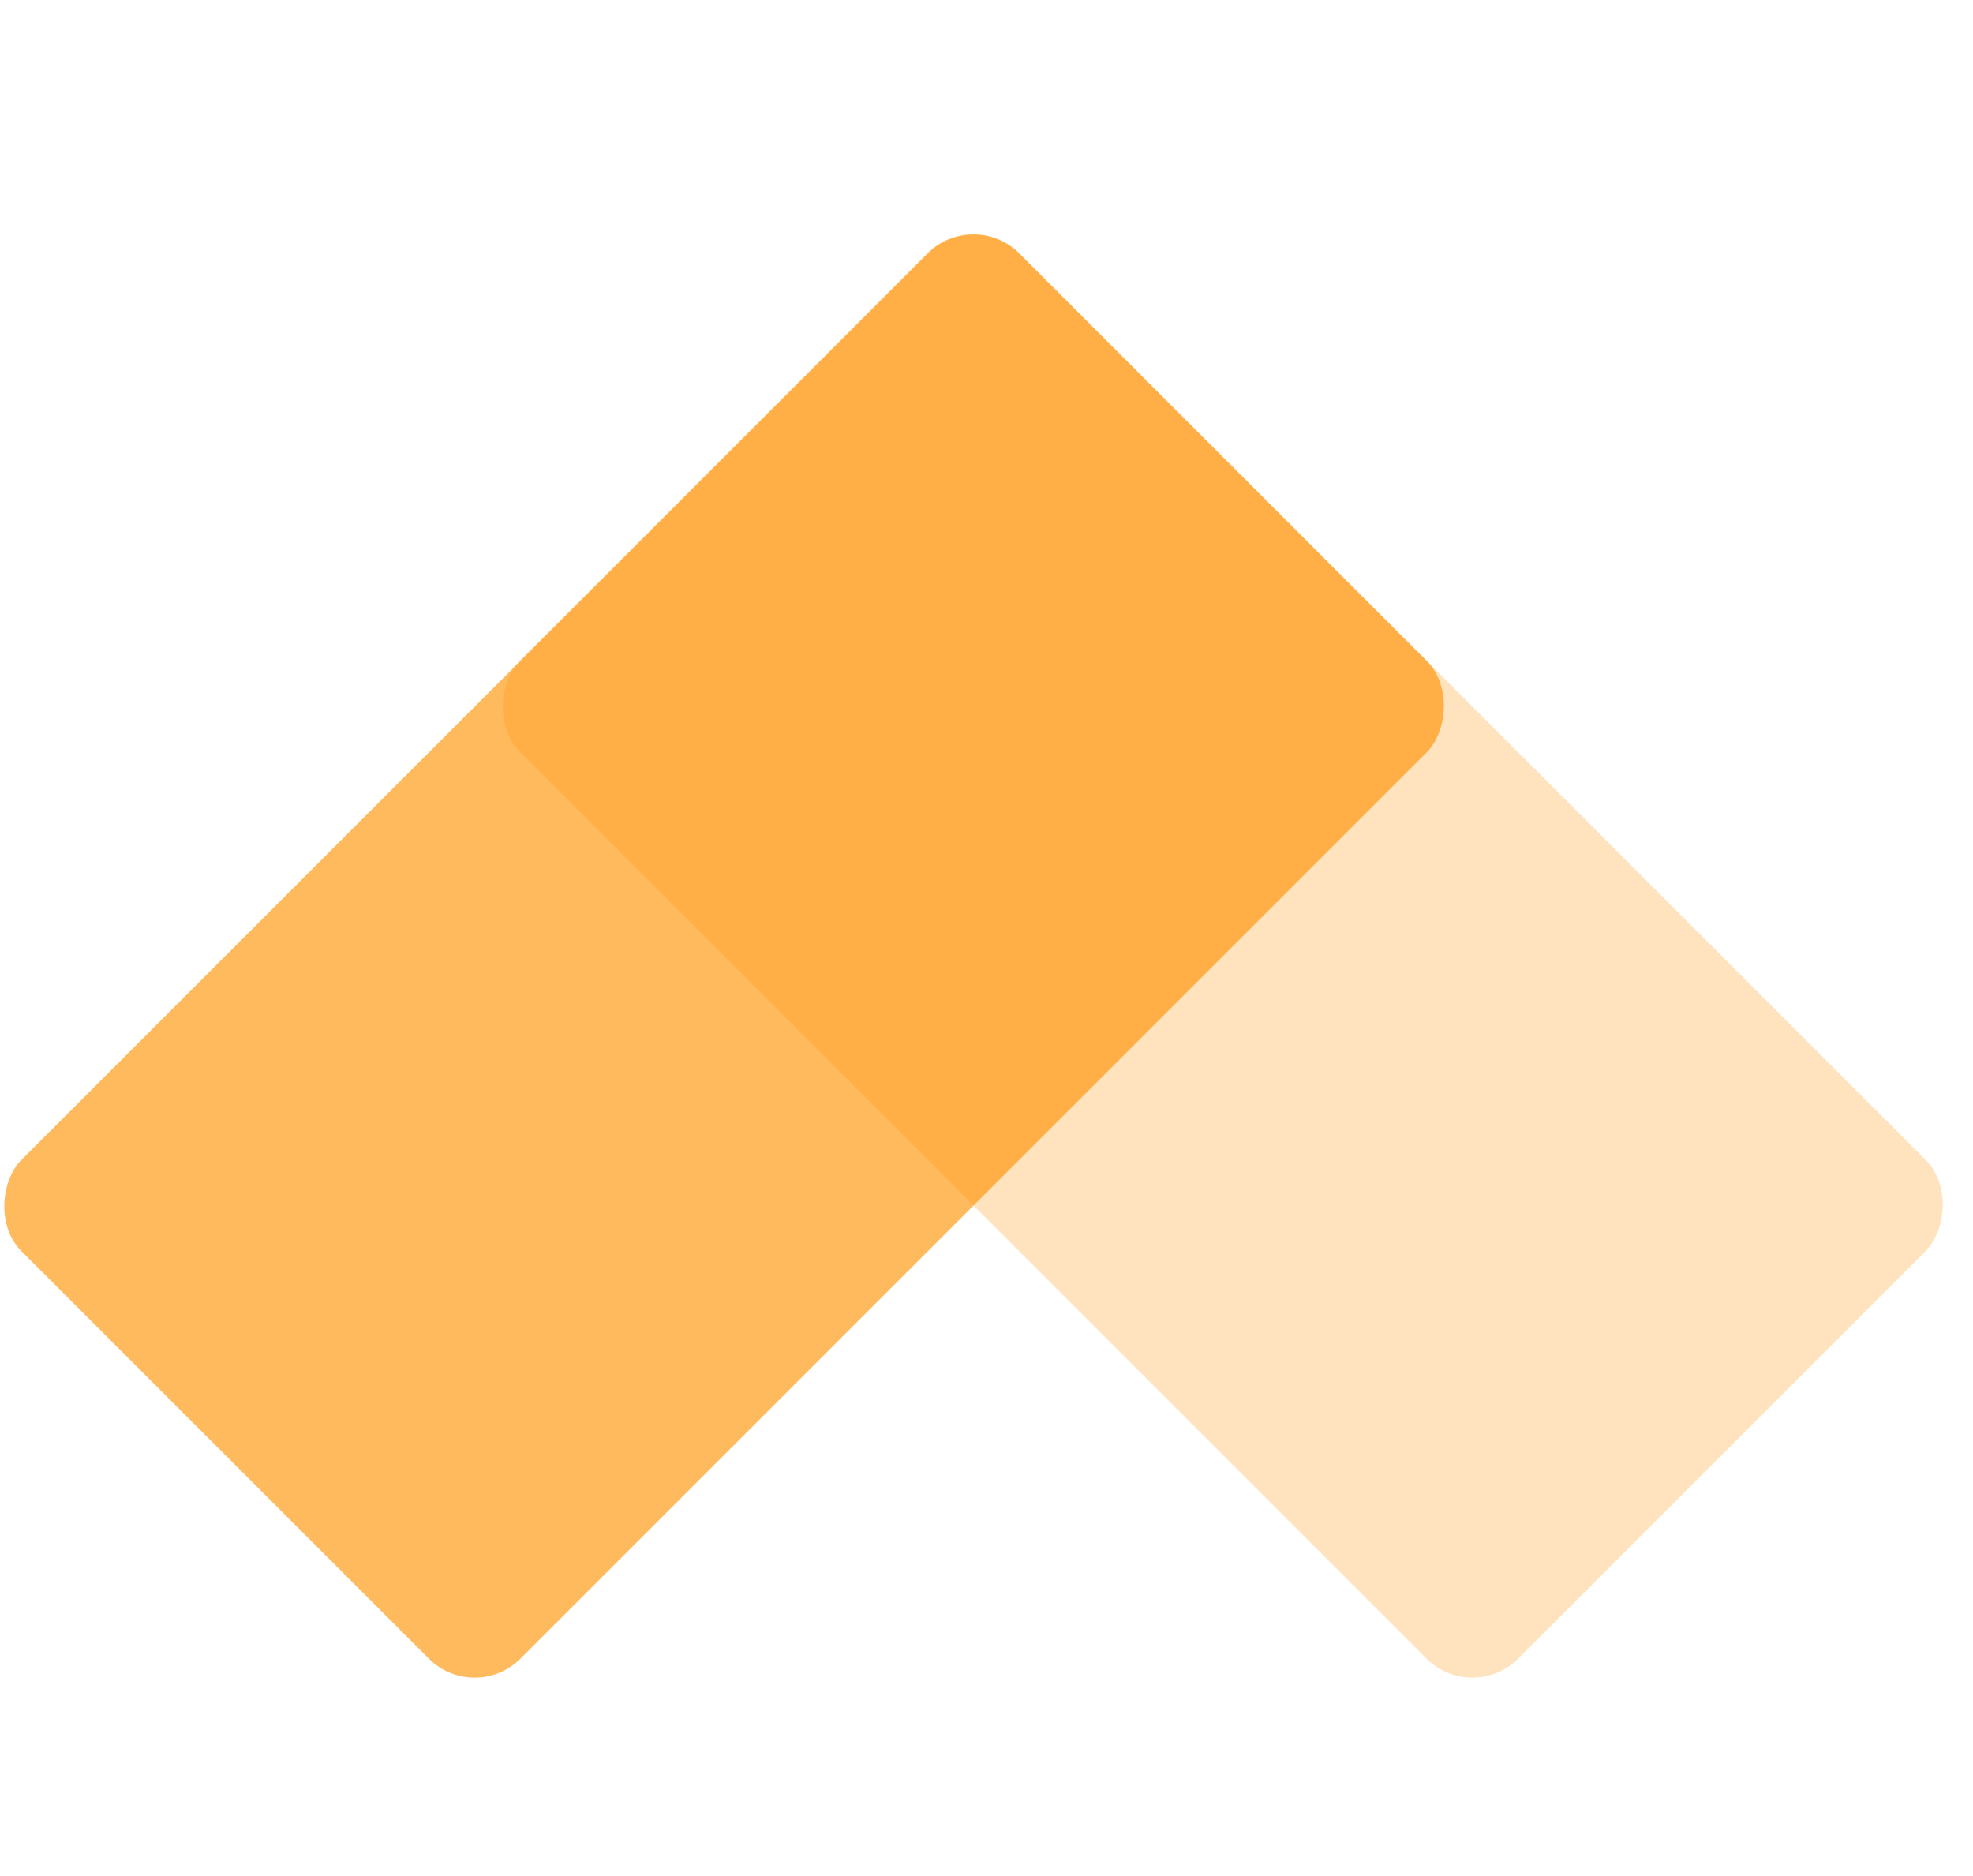 <svg width="61" height="58" viewBox="0 0 61 58" fill="none" xmlns="http://www.w3.org/2000/svg">
<rect opacity="0.9" x="30.099" y="6.422" width="21.813" height="43.626" rx="2" transform="rotate(45 30.099 6.422)" fill="#FF9200" fill-opacity="0.7"/>
<rect opacity="0.5" x="30.086" y="6.41" width="43.643" height="21.813" rx="2" transform="rotate(45 30.086 6.41)" fill="#FF9200" fill-opacity="0.5"/>
</svg>
